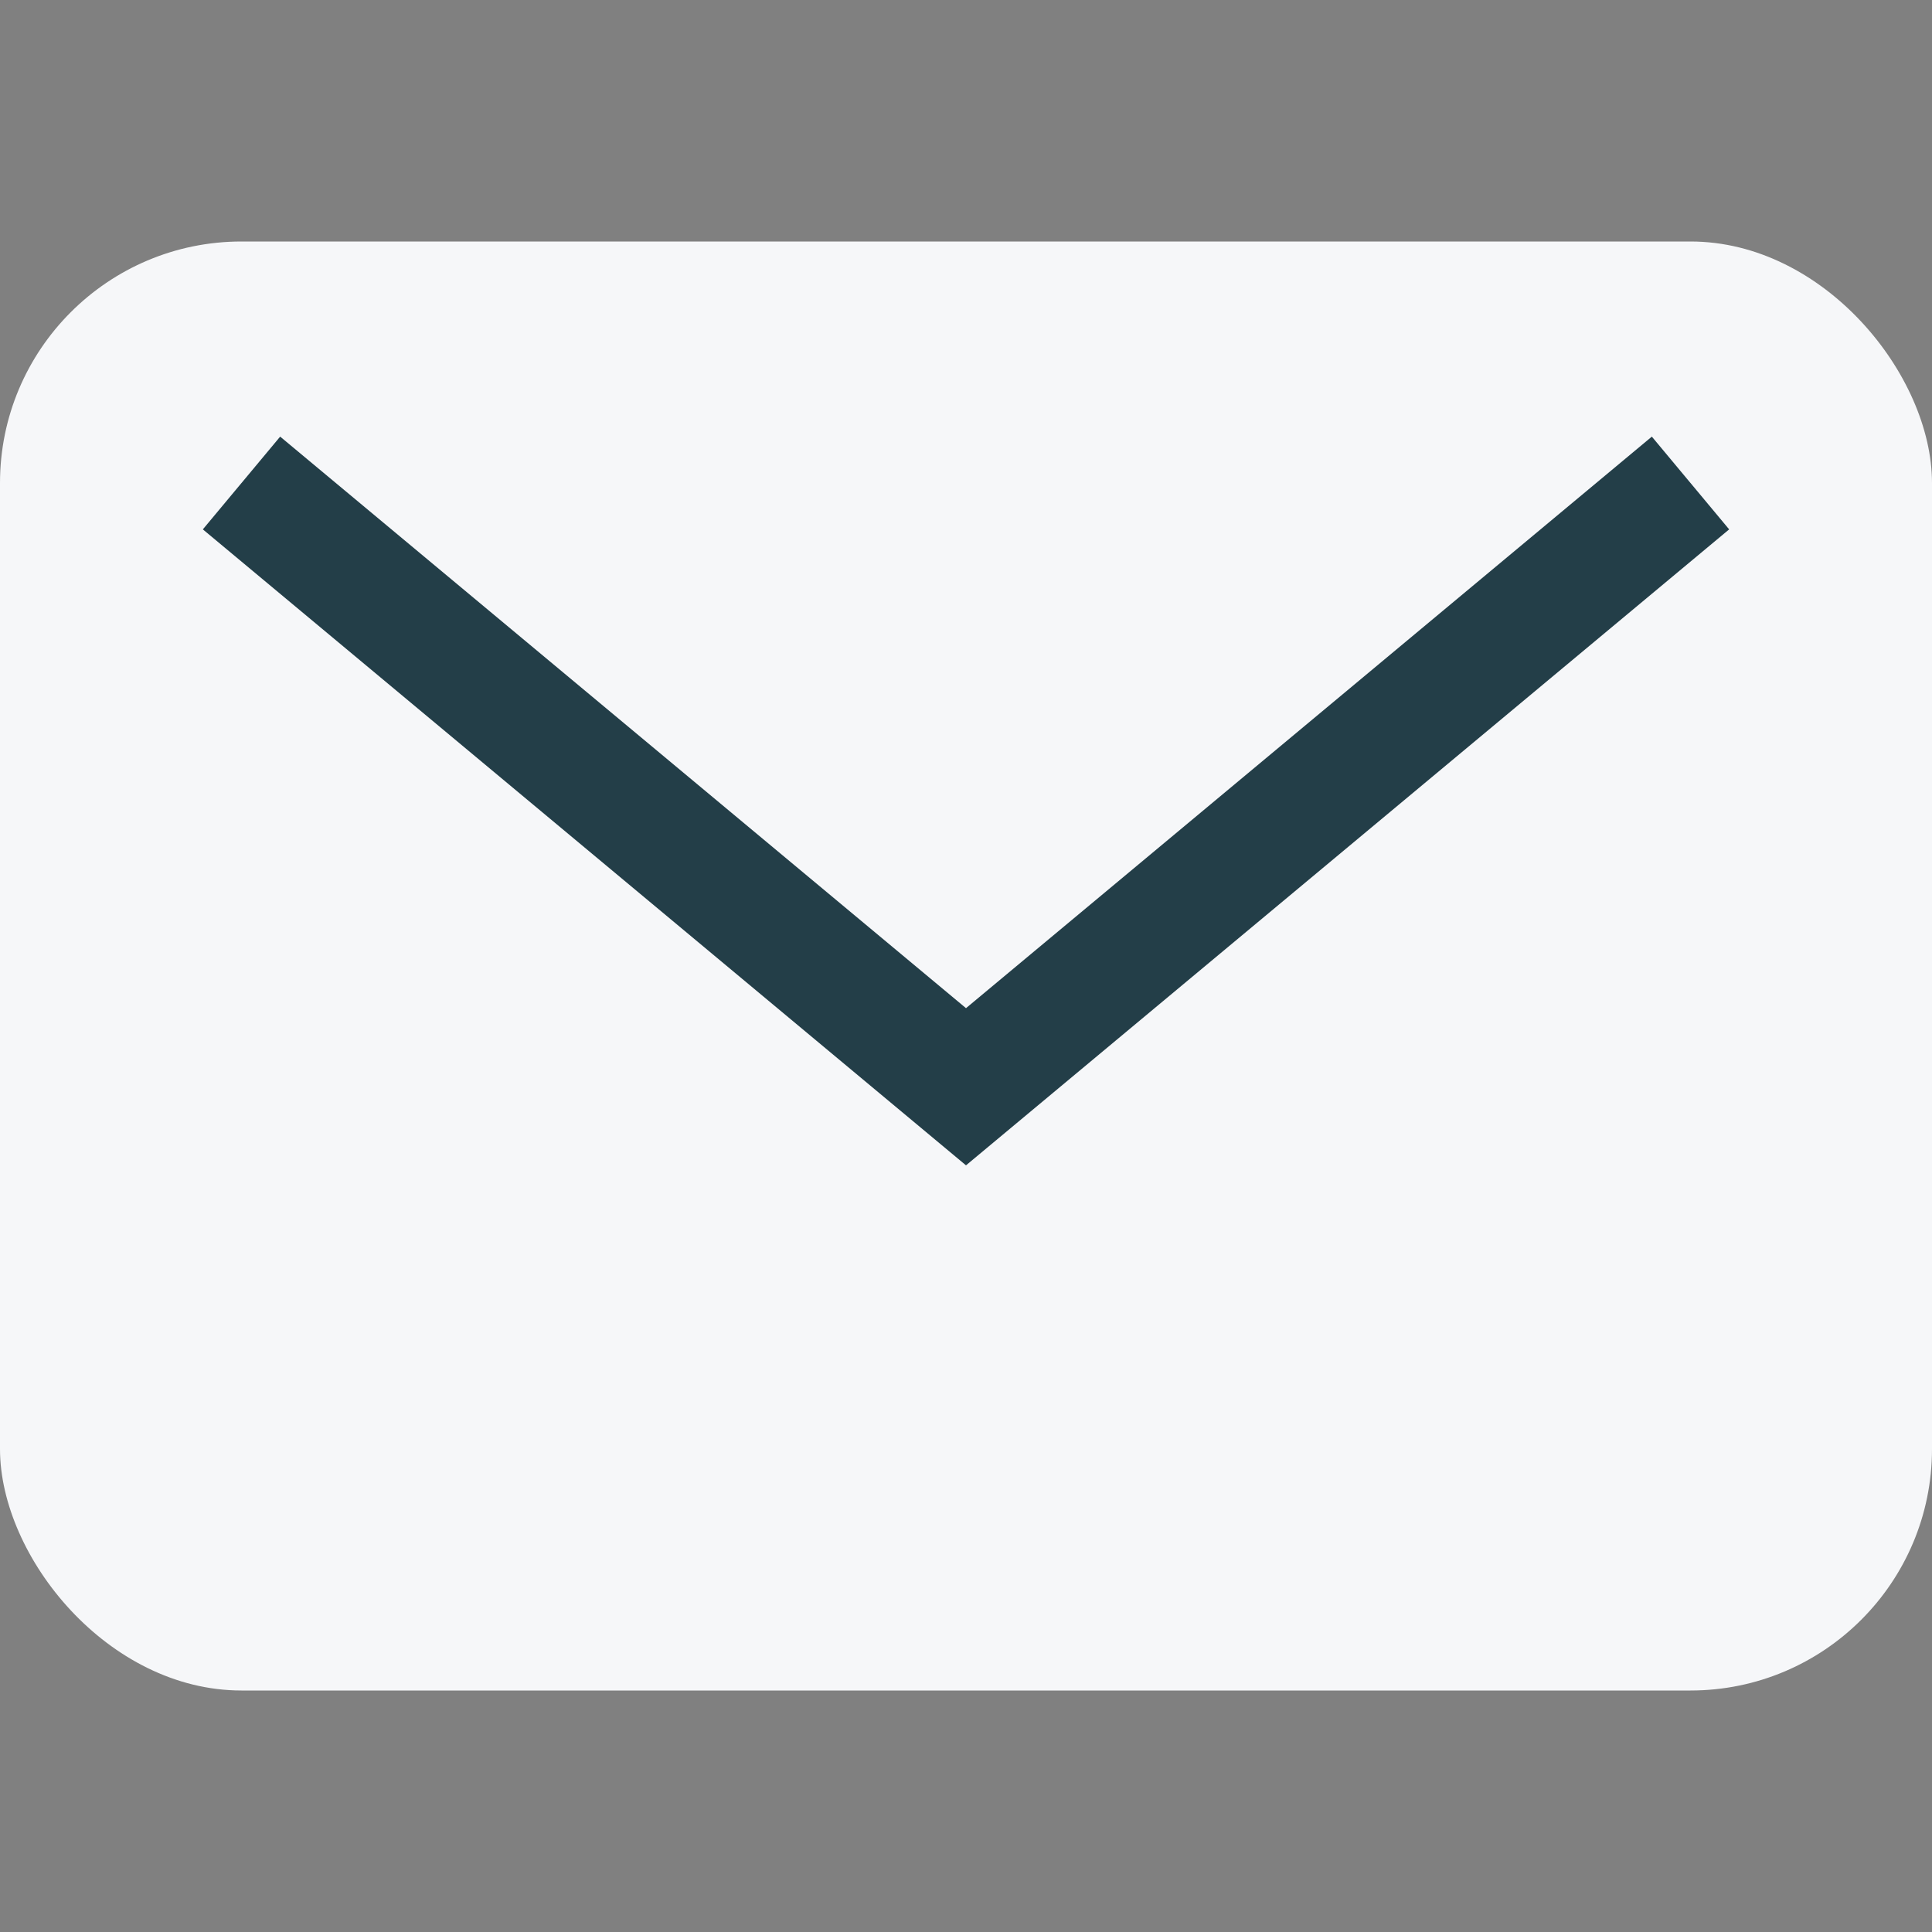 <?xml version="1.0" encoding="UTF-8"?>
<svg xmlns="http://www.w3.org/2000/svg" width="32" height="32" viewBox="0 0 32 32"><rect x="0" y="0" width="32" height="32" fill="#808080" stroke="none"/><rect width="32" height="24" x="0" y="4" rx="4" fill="#F6F7F9"/><path d="M4 8l12 10 12-10" stroke="#233E48" stroke-width="2" fill="none"/></svg>